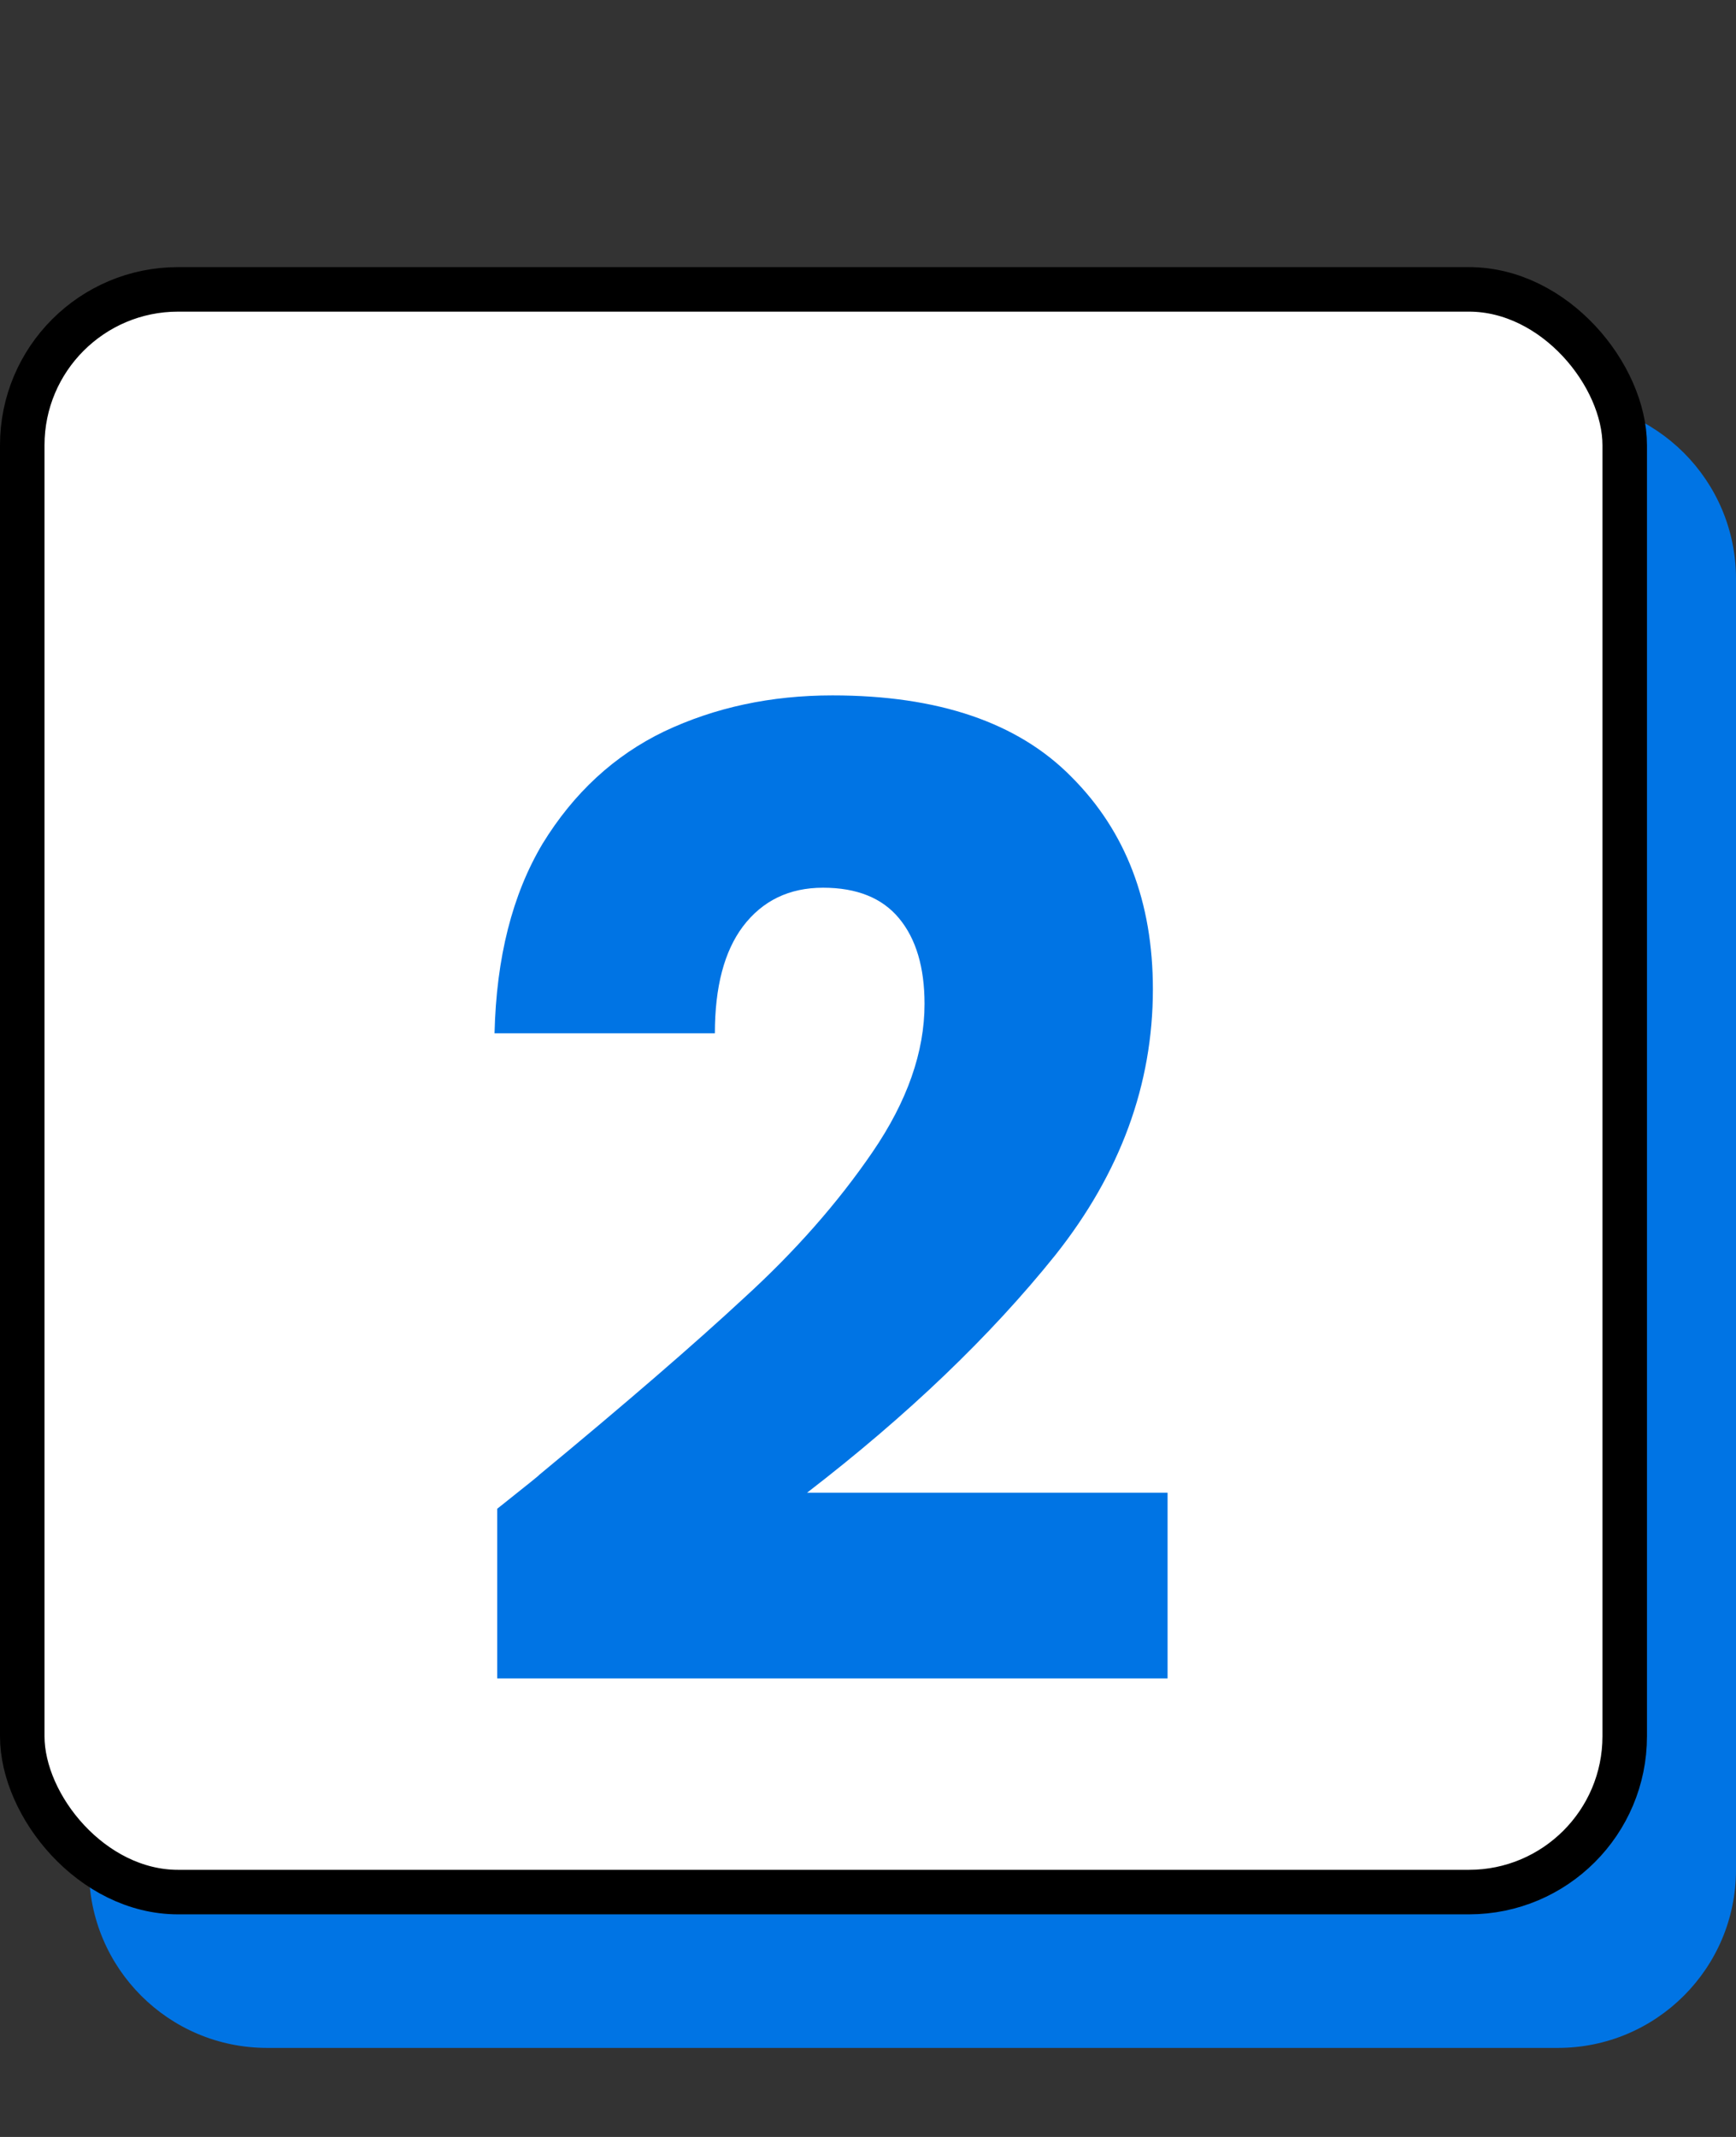 <svg width="39" height="48" viewBox="0 0 39 48" fill="none" xmlns="http://www.w3.org/2000/svg">
<rect x="0" y="0" width="39" height="48" fill="#333333" stroke="none"/>
<path d="M2 13C2 10.791 3.791 9 6 9H35C37.209 9 39 10.791 39 13V42C39 44.209 37.209 46 35 46H6C3.791 46 2 44.209 2 42V13Z" fill="#0074E4"/>
<rect x="0.5" y="6.5" width="36" height="36" rx="3.5" fill="white" stroke="black"/>
<path d="M11.17 33.89C11.85 33.35 12.16 33.1 12.1 33.14C14.06 31.52 15.6 30.19 16.72 29.15C17.86 28.11 18.82 27.02 19.6 25.88C20.38 24.74 20.77 23.63 20.77 22.55C20.77 21.73 20.58 21.09 20.2 20.63C19.82 20.17 19.25 19.94 18.49 19.94C17.73 19.94 17.13 20.23 16.69 20.81C16.27 21.37 16.06 22.17 16.06 23.21H11.11C11.15 21.51 11.51 20.09 12.19 18.95C12.89 17.81 13.8 16.97 14.92 16.43C16.06 15.89 17.32 15.62 18.7 15.62C21.08 15.62 22.87 16.23 24.07 17.45C25.29 18.67 25.9 20.26 25.9 22.22C25.9 24.36 25.17 26.35 23.71 28.19C22.25 30.01 20.39 31.79 18.13 33.53H26.23V37.7H11.17V33.89Z" fill="#0074E4"/>
</svg>
